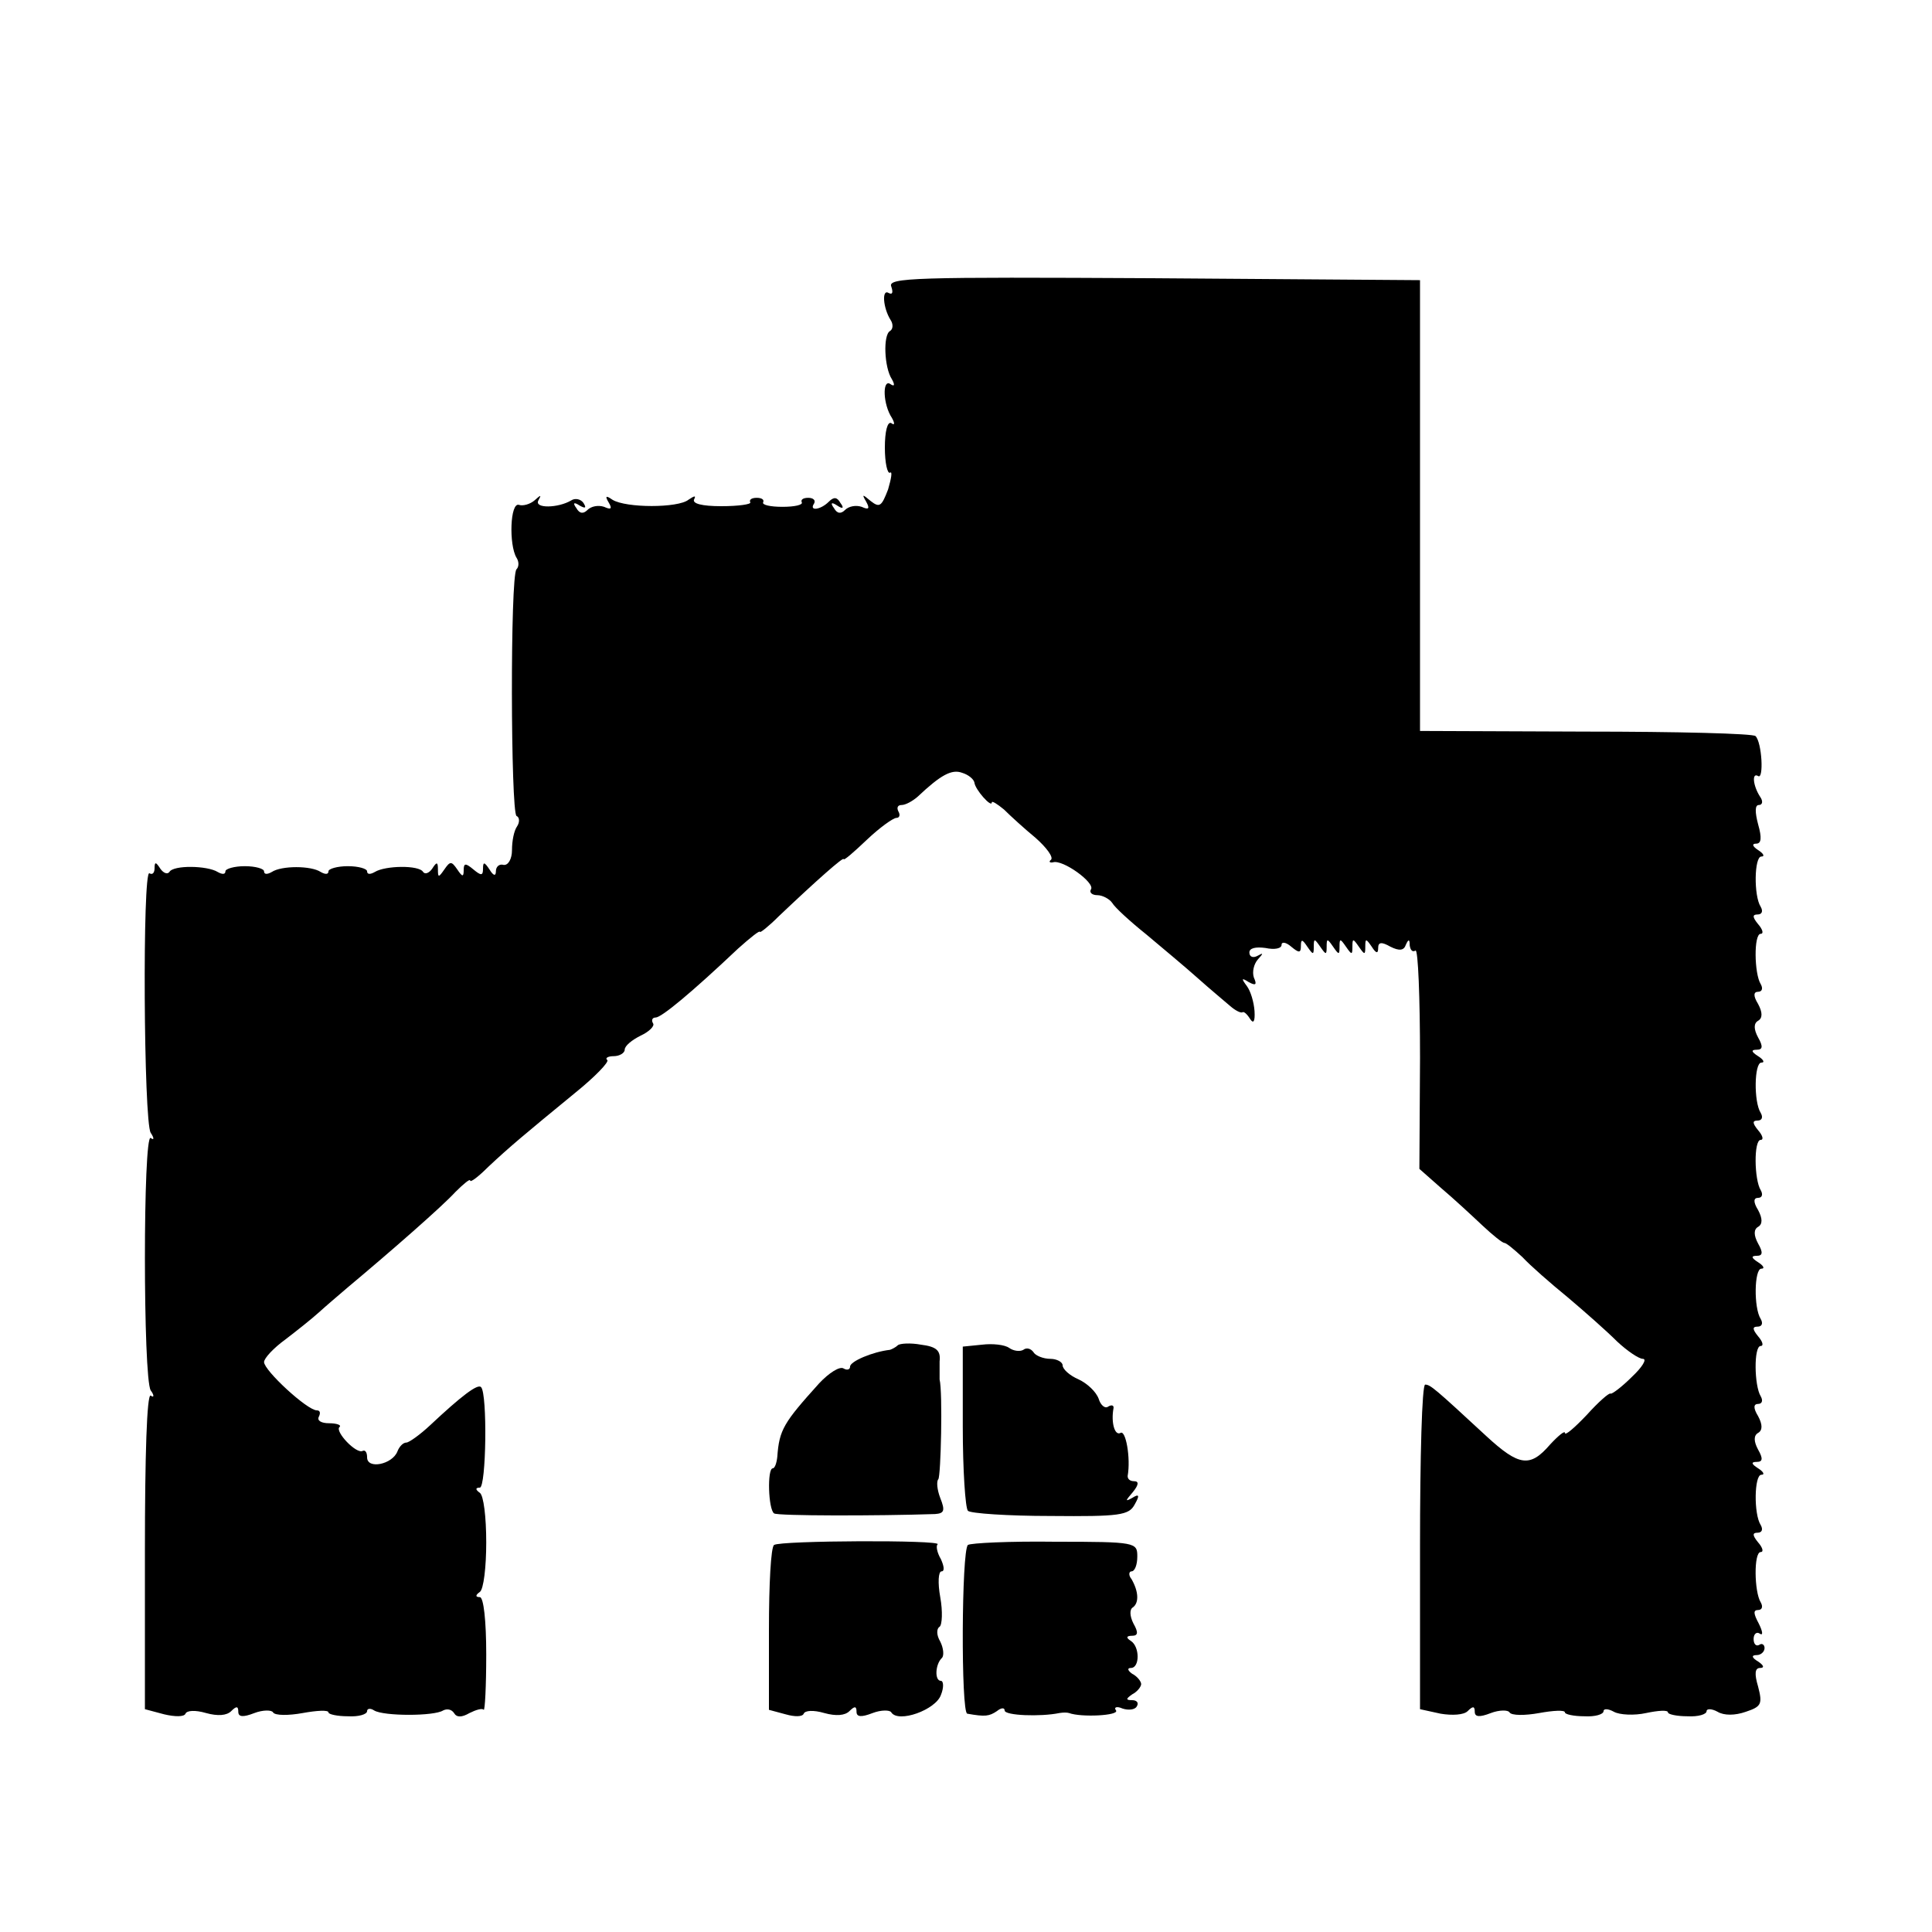 <?xml version="1.0" standalone="no"?>
<!DOCTYPE svg PUBLIC "-//W3C//DTD SVG 20010904//EN"
 "http://www.w3.org/TR/2001/REC-SVG-20010904/DTD/svg10.dtd">
<svg version="1.0" xmlns="http://www.w3.org/2000/svg"
 width="300pt" height="300pt" viewBox="0 0 300 300"
 preserveAspectRatio="xMidYMid meet">
<g transform="translate(0,300) scale(0.1,-0.1)"
fill="#000000" stroke="none">
<path d="M1384 2555 c3 -9 2 -13 -4 -10 -11 7 -9 -23 3 -42 4 -6 4 -14 -1 -17
-11 -6 -9 -57 3 -75 5 -9 4 -12 -3 -7 -12 7 -11 -32 3 -53 5 -9 4 -12 -1 -8
-6 3 -10 -13 -10 -38 0 -24 4 -41 8 -39 4 3 2 -9 -3 -26 -10 -26 -13 -29 -27
-18 -13 11 -14 11 -7 -1 6 -11 4 -13 -7 -8 -9 3 -20 1 -26 -5 -6 -6 -12 -6
-17 3 -6 8 -4 10 5 4 9 -6 11 -4 5 4 -5 9 -10 10 -18 2 -13 -13 -31 -15 -23
-3 3 5 -1 9 -9 9 -8 0 -12 -3 -10 -7 2 -4 -11 -7 -30 -7 -19 0 -32 3 -30 7 2
4 -2 7 -10 7 -8 0 -12 -3 -10 -7 2 -3 -18 -6 -45 -6 -30 0 -46 4 -42 11 3 6 0
5 -9 -1 -16 -13 -97 -13 -118 0 -10 7 -12 6 -6 -4 6 -10 4 -12 -7 -7 -9 3 -20
1 -26 -5 -6 -6 -12 -6 -17 3 -6 8 -4 10 5 4 9 -5 11 -4 6 4 -4 6 -13 8 -19 4
-20 -12 -58 -13 -51 0 5 9 4 9 -6 0 -7 -6 -18 -9 -24 -7 -14 5 -16 -62 -4 -82
4 -6 4 -14 0 -18 -10 -10 -9 -376 0 -383 5 -2 5 -10 1 -16 -5 -7 -8 -23 -8
-37 0 -14 -6 -24 -13 -23 -7 2 -12 -3 -12 -10 0 -8 -4 -7 -10 3 -8 12 -10 12
-10 1 0 -11 -3 -11 -15 -1 -12 10 -15 10 -15 -1 0 -11 -2 -11 -10 1 -9 13 -11
13 -20 0 -9 -13 -10 -13 -10 0 0 12 -2 12 -9 1 -5 -7 -11 -9 -14 -5 -6 11 -59
10 -75 0 -7 -4 -12 -4 -12 1 0 4 -13 8 -30 8 -16 0 -30 -4 -30 -8 0 -5 -5 -5
-12 -1 -15 10 -61 10 -76 0 -7 -4 -12 -4 -12 1 0 4 -13 8 -30 8 -16 0 -30 -4
-30 -8 0 -5 -5 -5 -12 -1 -16 10 -69 11 -75 0 -3 -4 -9 -2 -14 5 -7 11 -9 11
-9 1 0 -7 -3 -11 -8 -8 -11 6 -9 -386 2 -403 6 -9 5 -12 0 -8 -12 7 -12 -373
0 -392 6 -8 5 -12 0 -8 -6 3 -9 -94 -9 -241 l0 -246 30 -8 c17 -4 31 -4 33 1
2 5 15 6 32 1 18 -5 32 -4 39 3 8 8 11 8 11 -1 0 -8 7 -9 25 -2 13 5 27 5 29
1 3 -5 24 -5 46 -1 22 4 40 5 40 1 0 -3 14 -6 30 -6 17 -1 30 3 30 8 0 4 5 5
11 1 15 -9 93 -9 107 0 6 3 13 2 17 -4 4 -7 12 -7 24 0 10 5 20 8 22 5 2 -2 4
37 4 86 0 52 -4 89 -10 89 -7 0 -7 3 0 8 6 4 10 39 10 77 0 39 -4 73 -10 77
-7 5 -7 8 0 8 10 0 12 146 2 156 -5 6 -31 -14 -79 -59 -16 -15 -33 -27 -37
-27 -5 0 -11 -6 -14 -14 -8 -20 -47 -28 -47 -9 0 8 -3 12 -7 10 -10 -5 -43 30
-36 37 4 3 -4 6 -16 6 -12 0 -19 4 -16 10 3 6 2 10 -3 10 -15 0 -82 62 -82 75
0 6 15 22 33 35 17 13 41 32 52 42 11 10 31 27 45 39 67 56 147 126 167 148
13 13 23 21 23 18 0 -4 13 6 28 21 33 31 57 51 135 115 31 25 53 48 50 51 -4
3 1 6 10 6 9 0 17 5 17 10 0 6 11 15 25 22 13 6 22 15 19 19 -3 5 -1 9 4 9 9
0 55 38 128 107 19 17 34 29 34 26 0 -2 13 8 29 24 60 57 101 93 101 89 0 -3
16 11 36 30 20 19 41 34 46 34 5 0 6 5 3 10 -3 6 -1 10 5 10 6 0 17 6 25 13
36 34 53 43 69 37 10 -3 18 -10 19 -15 1 -11 27 -40 27 -31 0 3 8 -2 19 -11
10 -10 32 -30 49 -44 17 -15 28 -30 24 -34 -4 -3 -2 -5 3 -4 15 5 66 -32 59
-42 -3 -5 2 -9 10 -9 8 0 19 -6 23 -12 4 -7 28 -29 53 -49 25 -21 61 -51 80
-68 19 -17 42 -36 50 -43 8 -7 16 -11 19 -10 2 2 7 -2 12 -10 5 -8 8 -5 7 12
-1 14 -6 31 -12 39 -9 12 -8 13 3 6 11 -6 13 -4 8 7 -3 9 0 21 6 28 9 10 9 11
0 6 -7 -4 -13 -2 -13 5 0 7 10 9 25 7 14 -3 25 -1 25 5 0 5 7 4 15 -3 12 -10
15 -10 15 1 0 11 2 11 10 -1 9 -13 10 -13 10 0 0 13 1 13 10 0 9 -13 10 -13
10 0 0 13 1 13 10 0 9 -13 10 -13 10 0 0 13 1 13 10 0 9 -13 10 -13 10 0 0 13
1 13 10 0 9 -13 10 -13 10 0 0 13 1 13 10 0 7 -11 10 -11 10 -2 0 9 5 10 19 2
14 -7 21 -6 24 3 4 9 6 9 6 -1 1 -7 4 -11 9 -8 4 2 7 -73 7 -167 l-1 -172 34
-30 c19 -16 47 -42 64 -58 16 -15 31 -27 34 -27 3 0 15 -10 28 -22 12 -13 44
-41 71 -63 26 -22 60 -52 76 -68 16 -15 34 -27 40 -27 7 0 -1 -13 -17 -28 -16
-16 -31 -27 -33 -26 -2 2 -19 -13 -37 -33 -19 -20 -34 -33 -34 -28 0 4 -10 -4
-23 -18 -31 -36 -48 -34 -99 13 -80 74 -87 80 -95 80 -5 0 -8 -113 -8 -252 l0
-252 32 -7 c18 -3 36 -2 42 4 8 8 11 8 11 -1 0 -8 7 -9 25 -2 13 5 27 5 29 1
3 -5 24 -5 46 -1 22 4 40 5 40 1 0 -3 14 -6 30 -6 17 -1 30 3 30 8 0 4 7 4 16
-1 9 -5 32 -6 50 -2 19 4 34 5 34 1 0 -3 14 -6 30 -6 17 -1 30 3 30 8 0 4 8 4
17 -1 10 -6 27 -6 44 0 24 8 26 12 19 39 -6 20 -5 29 3 29 7 0 6 4 -3 10 -10
6 -11 10 -2 10 6 0 12 5 12 11 0 5 -4 8 -8 5 -5 -3 -9 1 -9 9 0 8 5 12 10 8 5
-3 4 4 -2 16 -8 15 -9 21 -1 21 6 0 8 5 4 12 -10 16 -11 78 0 78 5 0 3 7 -4
15 -9 11 -9 15 -1 15 7 0 9 5 5 12 -11 17 -10 78 1 78 6 0 3 5 -5 10 -11 7
-11 10 -2 10 9 0 10 5 2 19 -7 13 -7 22 0 26 7 4 7 13 0 26 -8 13 -7 19 0 19
6 0 8 5 4 12 -10 16 -11 78 0 78 5 0 3 7 -4 15 -9 11 -9 15 -1 15 7 0 9 5 5
12 -11 17 -10 78 1 78 6 0 3 5 -5 10 -11 7 -11 10 -2 10 9 0 10 5 2 19 -7 13
-7 22 0 26 7 4 7 13 0 26 -8 13 -7 19 0 19 6 0 8 5 4 12 -10 16 -11 78 0 78 5
0 3 7 -4 15 -9 11 -9 15 -1 15 7 0 9 5 5 12 -11 17 -10 78 1 78 6 0 3 5 -5 10
-11 7 -11 10 -2 10 9 0 10 5 2 19 -7 13 -7 22 0 26 7 4 7 13 0 26 -8 13 -7 19
0 19 6 0 8 5 4 12 -10 16 -11 78 0 78 5 0 3 7 -4 15 -9 11 -9 15 -1 15 7 0 9
5 5 12 -11 17 -10 78 1 78 6 0 3 5 -5 10 -9 6 -10 10 -3 10 8 0 9 9 3 30 -5
19 -5 30 1 30 6 0 7 6 2 13 -11 17 -13 38 -3 32 9 -6 6 52 -4 62 -3 4 -122 7
-264 7 l-257 1 0 350 0 350 -414 3 c-371 2 -413 1 -407 -13z"/>
<path d="M1394 911 c-3 -3 -9 -6 -12 -7 -27 -3 -62 -18 -62 -26 0 -5 -5 -6
-10 -3 -6 4 -23 -7 -38 -23 -55 -61 -62 -72 -65 -114 -1 -10 -4 -18 -7 -18 -9
0 -7 -64 2 -70 5 -4 161 -4 250 -1 14 1 16 5 8 25 -5 13 -6 26 -3 29 4 5 7
135 2 155 0 4 0 17 0 28 2 17 -5 23 -29 26 -16 3 -33 2 -36 -1z"/>
<path d="M1525 912 l-30 -3 0 -124 c0 -68 4 -127 8 -131 4 -4 62 -8 128 -8
108 -1 122 1 131 18 8 14 7 17 -4 10 -11 -6 -11 -5 1 9 9 11 10 17 2 17 -6 0
-10 3 -10 8 5 28 -3 72 -11 67 -9 -5 -15 16 -11 38 1 5 -3 6 -8 3 -5 -4 -12 2
-15 12 -4 11 -18 24 -31 30 -14 6 -25 16 -25 22 0 5 -9 10 -19 10 -11 0 -23 5
-26 10 -4 6 -11 8 -16 4 -5 -3 -15 -2 -22 3 -7 5 -26 7 -42 5z"/>
<path d="M1202 601 c-5 -3 -8 -62 -8 -131 l0 -125 26 -7 c14 -4 26 -4 28 1 2
5 15 6 32 1 18 -5 32 -4 39 3 8 8 11 8 11 -1 0 -8 7 -9 25 -2 13 5 27 5 29 1
11 -17 69 4 77 27 5 12 4 22 0 22 -10 0 -9 26 2 36 3 4 2 15 -3 25 -6 10 -6
20 -1 23 4 3 5 24 1 46 -4 22 -3 40 2 40 5 0 4 8 -1 19 -6 10 -8 21 -5 23 7 7
-244 6 -254 -1z"/>
<path d="M1503 601 c-10 -8 -11 -261 -1 -262 28 -5 34 -4 46 4 6 5 12 6 12 1
0 -8 56 -10 85 -4 6 1 12 1 15 0 19 -7 78 -4 73 4 -4 5 1 7 10 3 9 -3 19 -2
22 3 4 6 0 10 -7 10 -10 0 -10 2 0 9 8 4 14 12 14 16 0 4 -6 12 -14 16 -7 5
-8 9 -2 9 14 0 14 33 0 42 -8 5 -7 8 2 8 9 0 10 5 2 19 -6 12 -6 22 -1 25 10
7 9 25 -2 44 -5 6 -4 12 0 12 5 0 9 10 9 23 0 22 -2 23 -127 23 -71 1 -132 -2
-136 -5z"/>
</g>
</svg>

